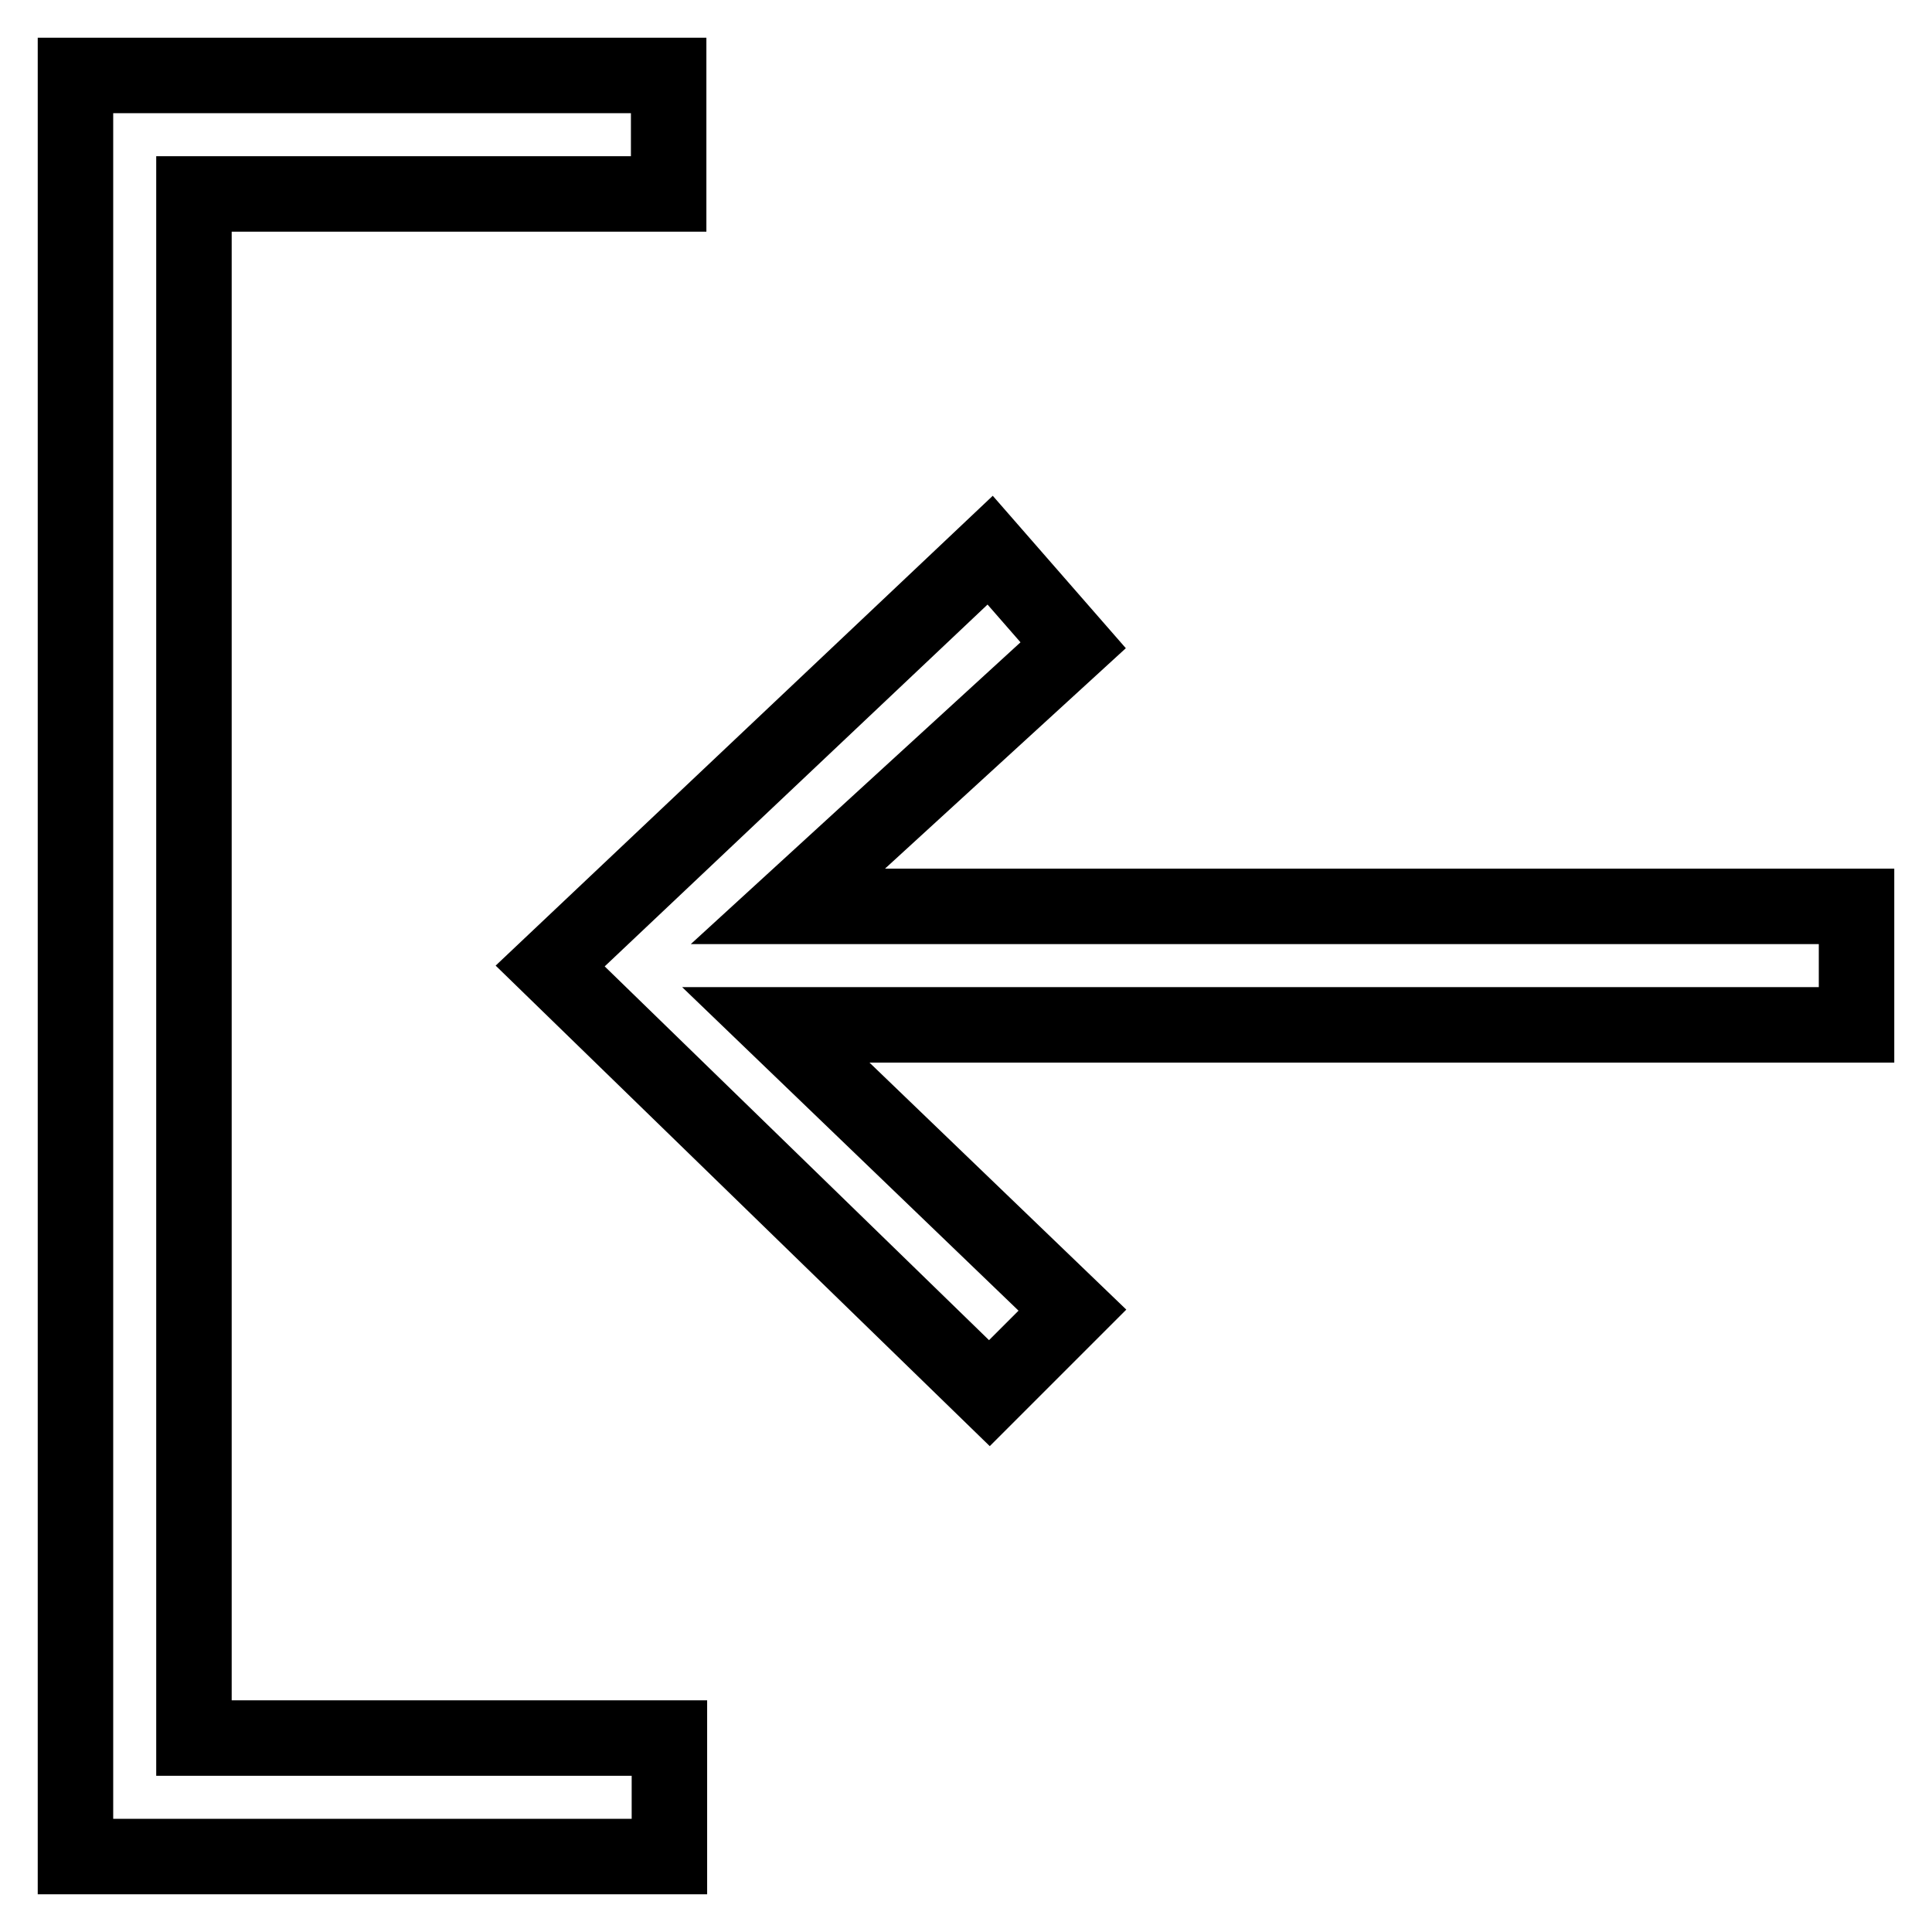 <?xml version="1.0" encoding="utf-8"?>
<!-- Svg Vector Icons : http://www.onlinewebfonts.com/icon -->
<!DOCTYPE svg PUBLIC "-//W3C//DTD SVG 1.1//EN" "http://www.w3.org/Graphics/SVG/1.1/DTD/svg11.dtd">
<svg version="1.1" xmlns="http://www.w3.org/2000/svg" xmlns:xlink="http://www.w3.org/1999/xlink" x="0px" y="0px" viewBox="0 0 256 256" enable-background="new 0 0 256 256" xml:space="preserve">
<g> <path stroke-width="10" fill-opacity="0" stroke="#000000"  d="M25.7,25.7h62.9V10H10v236h78.7v-15.7H25.7V25.7z M246,120.1H104.4l37.8-34.6l-11-12.6L72.9,128l58.2,56.6 l11-11l-39.3-37.8H246V120.1z"/></g>
</svg>